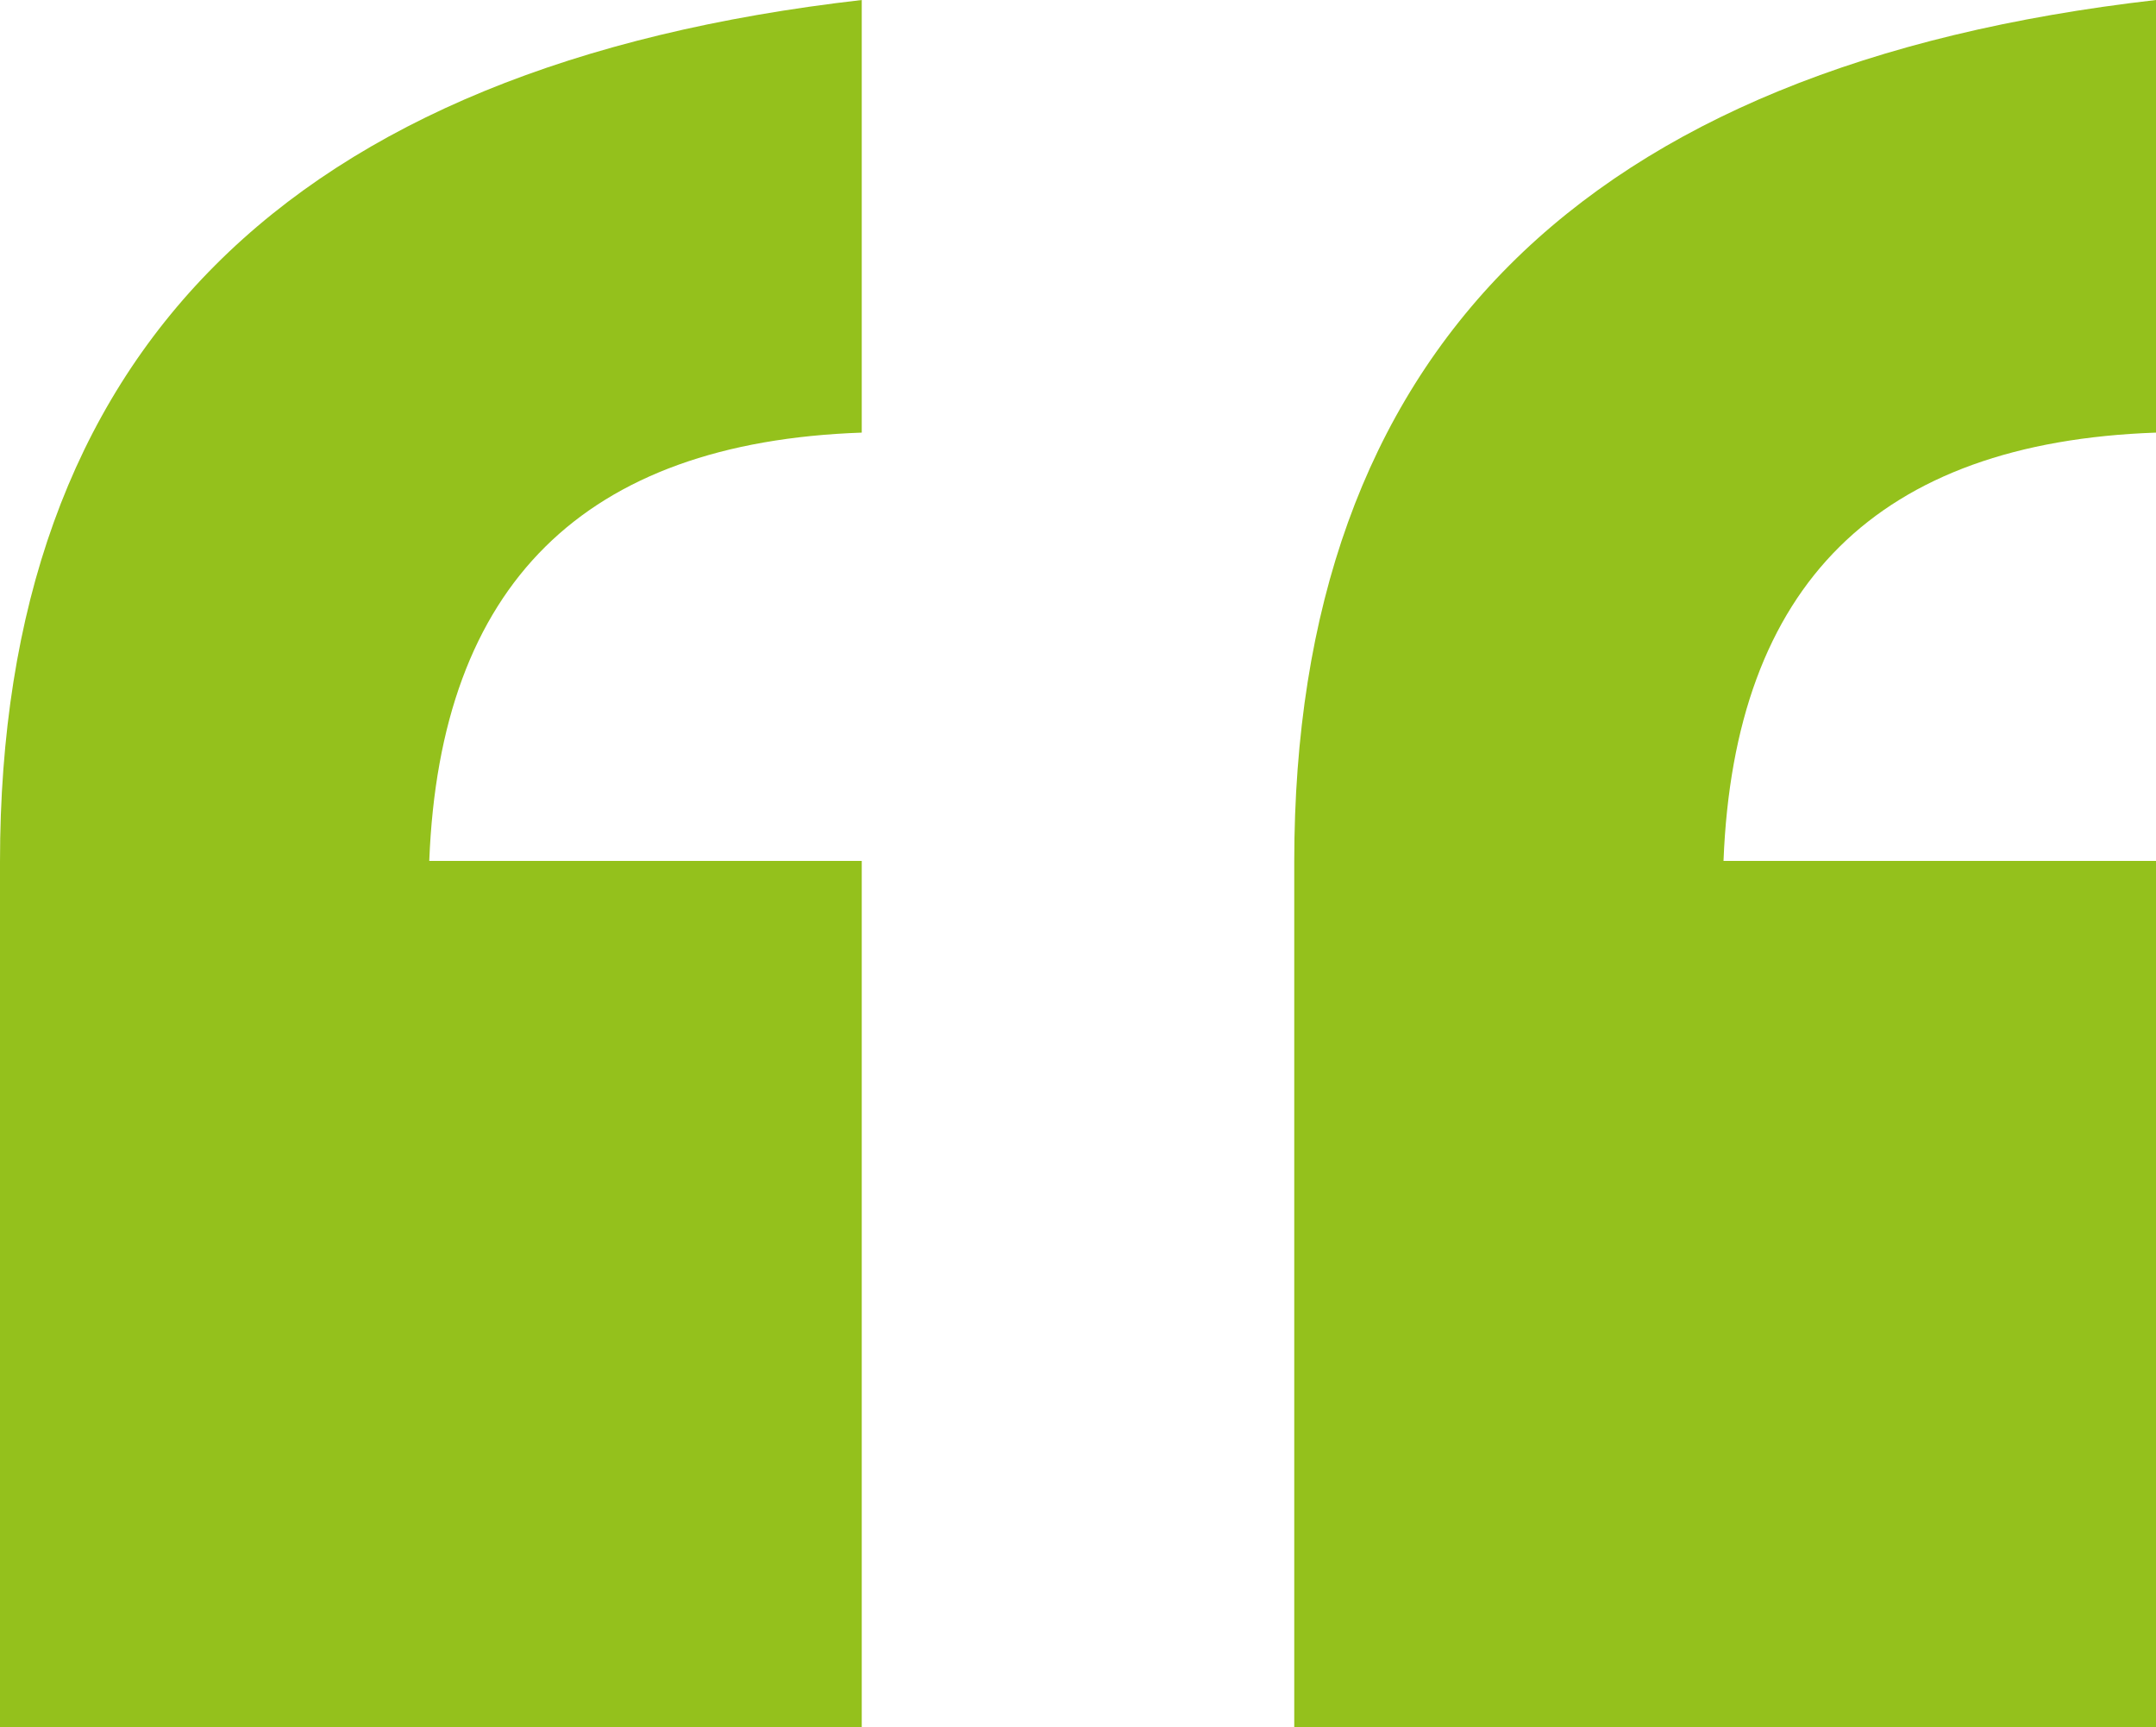 <svg xmlns="http://www.w3.org/2000/svg" id="Laag_1" viewBox="0 0 19.99 16.01"><defs><style>.cls-1{fill:#94c11c;}.cls-2{isolation:isolate;}</style></defs><g id="_" class="cls-2"><g class="cls-2"><path class="cls-1" d="m7.99,16.01H0V7.99C0,3.28,2.66.61,7.99,0v4.01c-2.58.09-3.91,1.41-4.01,3.97h4.01v8.03Zm12,0h-7.99V7.99c0-4.71,2.66-7.38,7.99-7.99v4.01c-2.58.09-3.91,1.41-4.01,3.97h4.01v8.03Z"></path></g></g></svg>